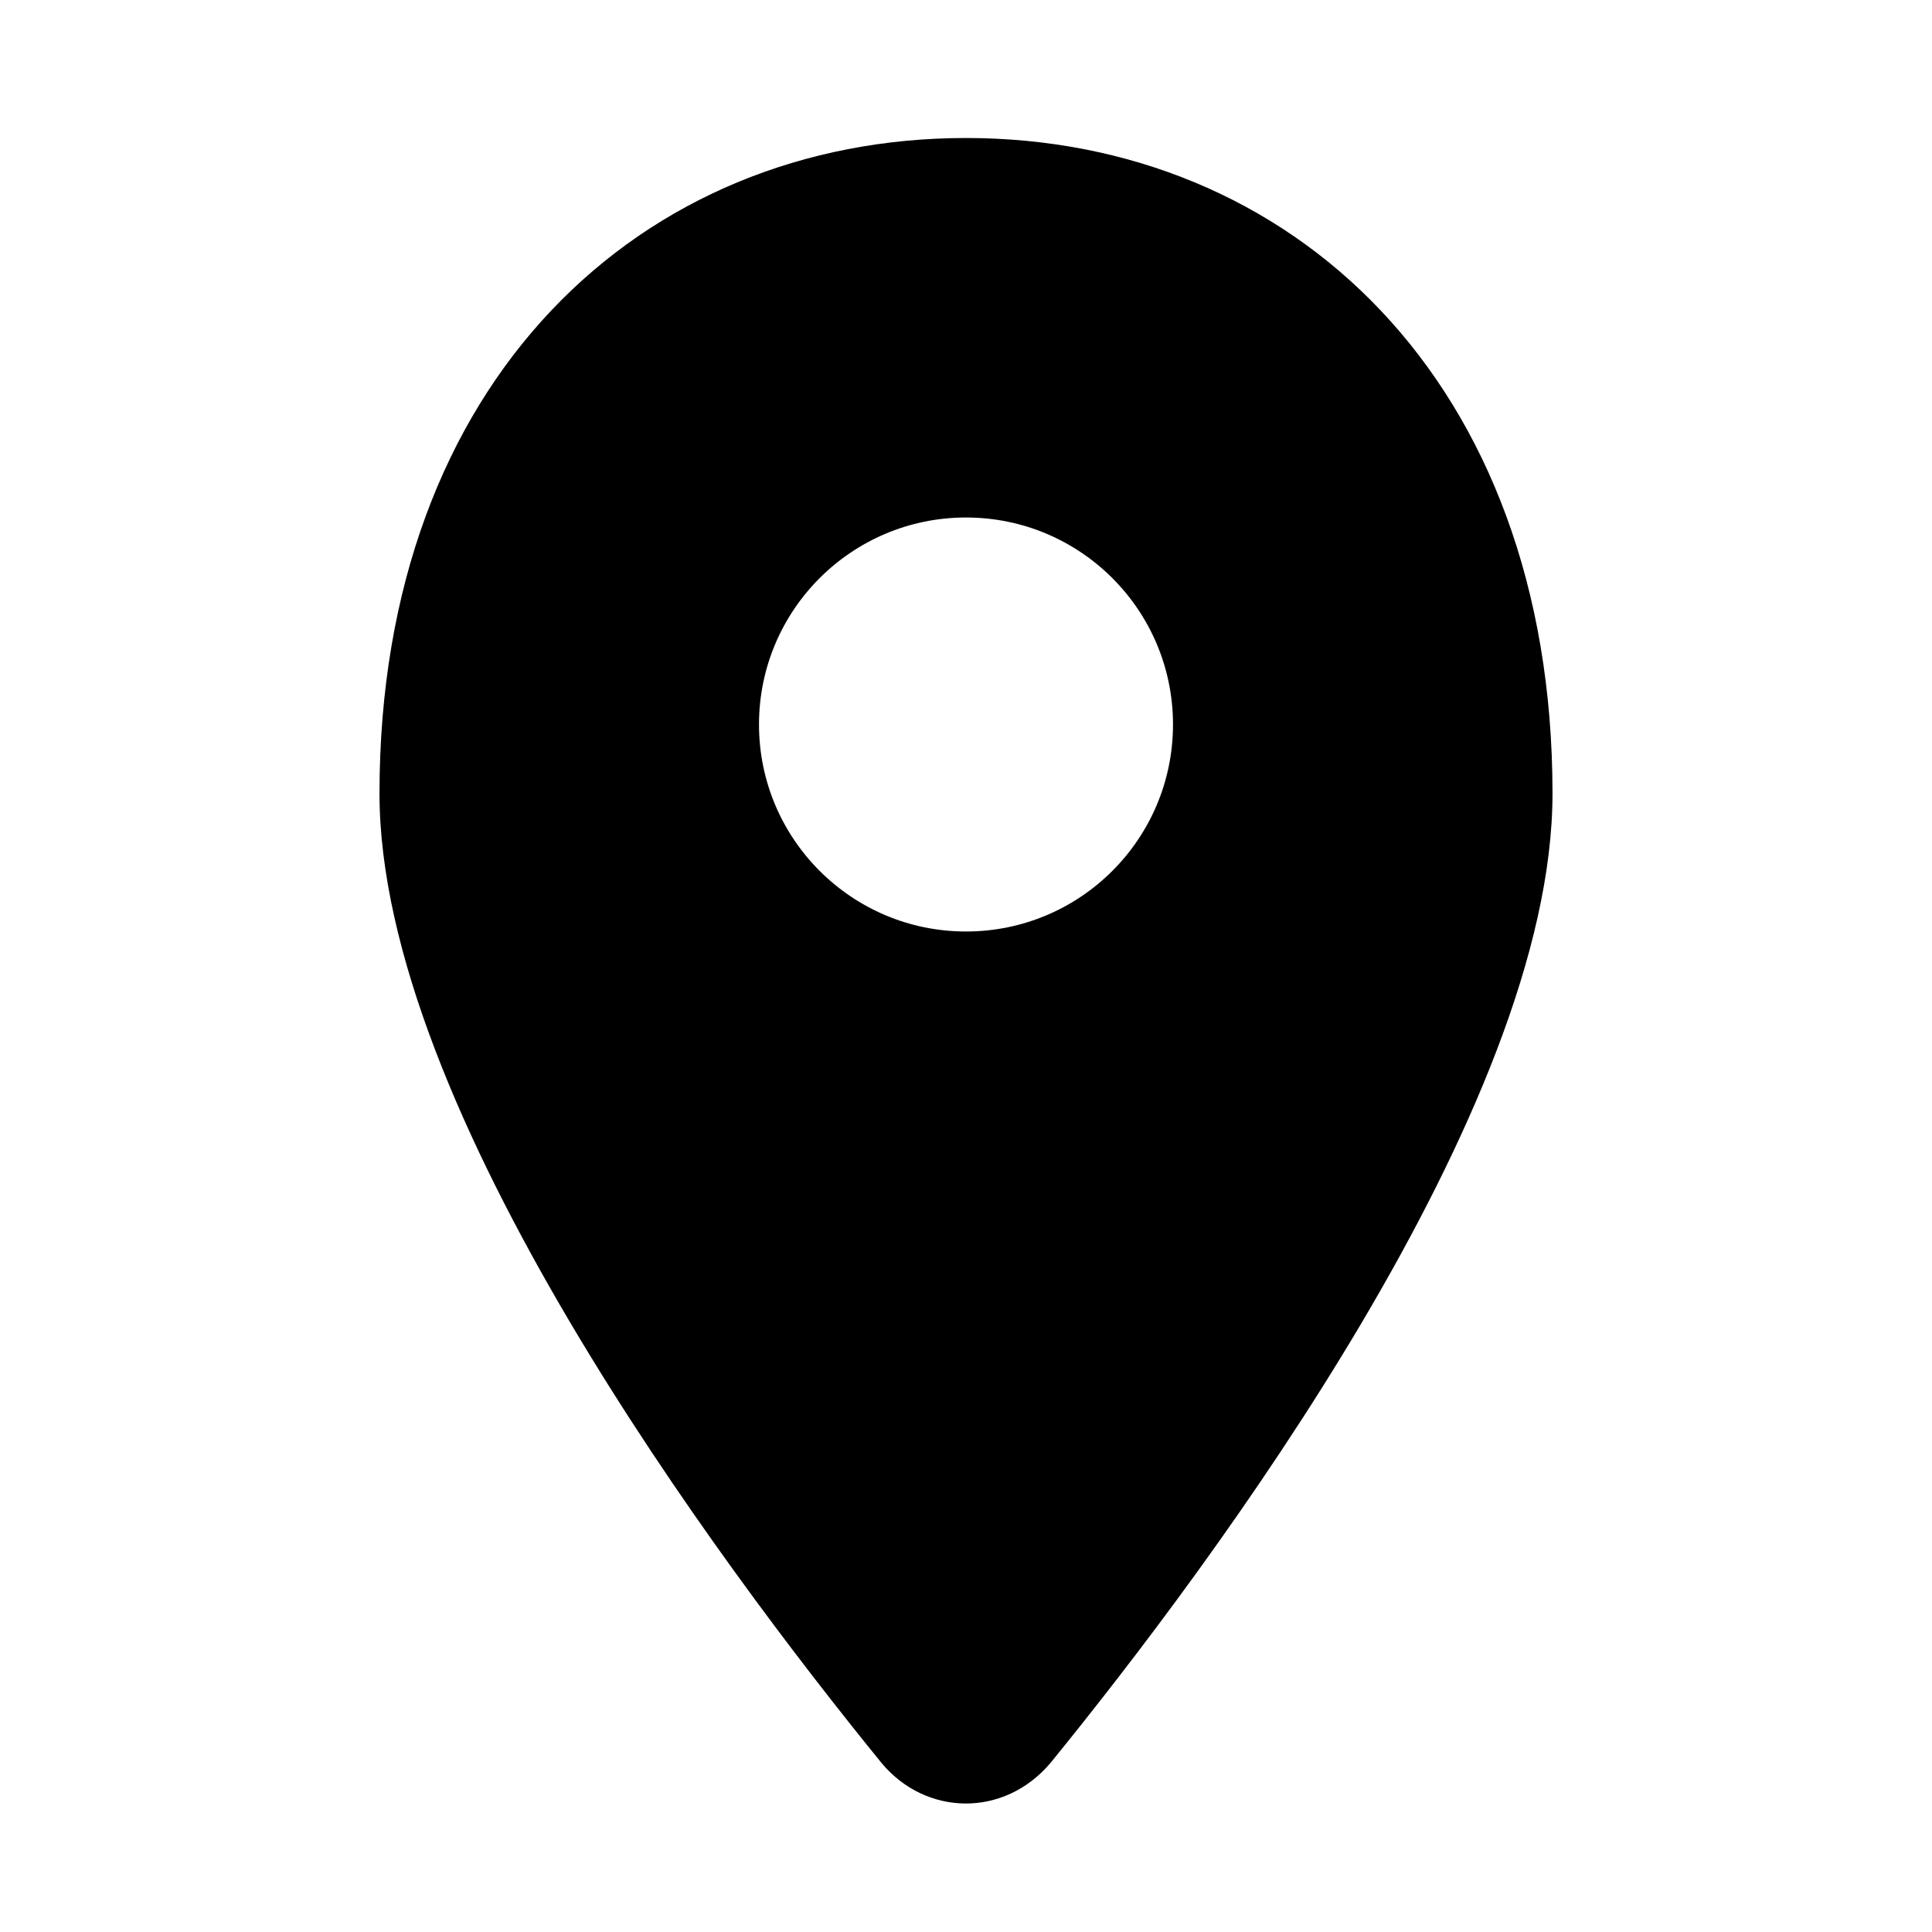 <svg xmlns="http://www.w3.org/2000/svg" width="56" height="56" viewBox="0 0 56 56">
  <path d="M17,-1.42108547e-14 C26.389,-1.42108547e-14 34,7 34,19 C34,28.13 24.159,41.313 19.452,47.096 C18.098,48.7 15.825,48.637 14.549,47.097 C9.843,41.315 0,28.131 0,19 C0,7 7.611,-1.42108547e-14 17,-1.42108547e-14 Z M17,11 C13.686,11 11,13.686 11,17 C11,20.314 13.686,23 17,23 C20.314,23 23,20.314 23,17 C23,13.686 20.314,11 17,11 Z" transform="translate(11 4)"/>
</svg>
